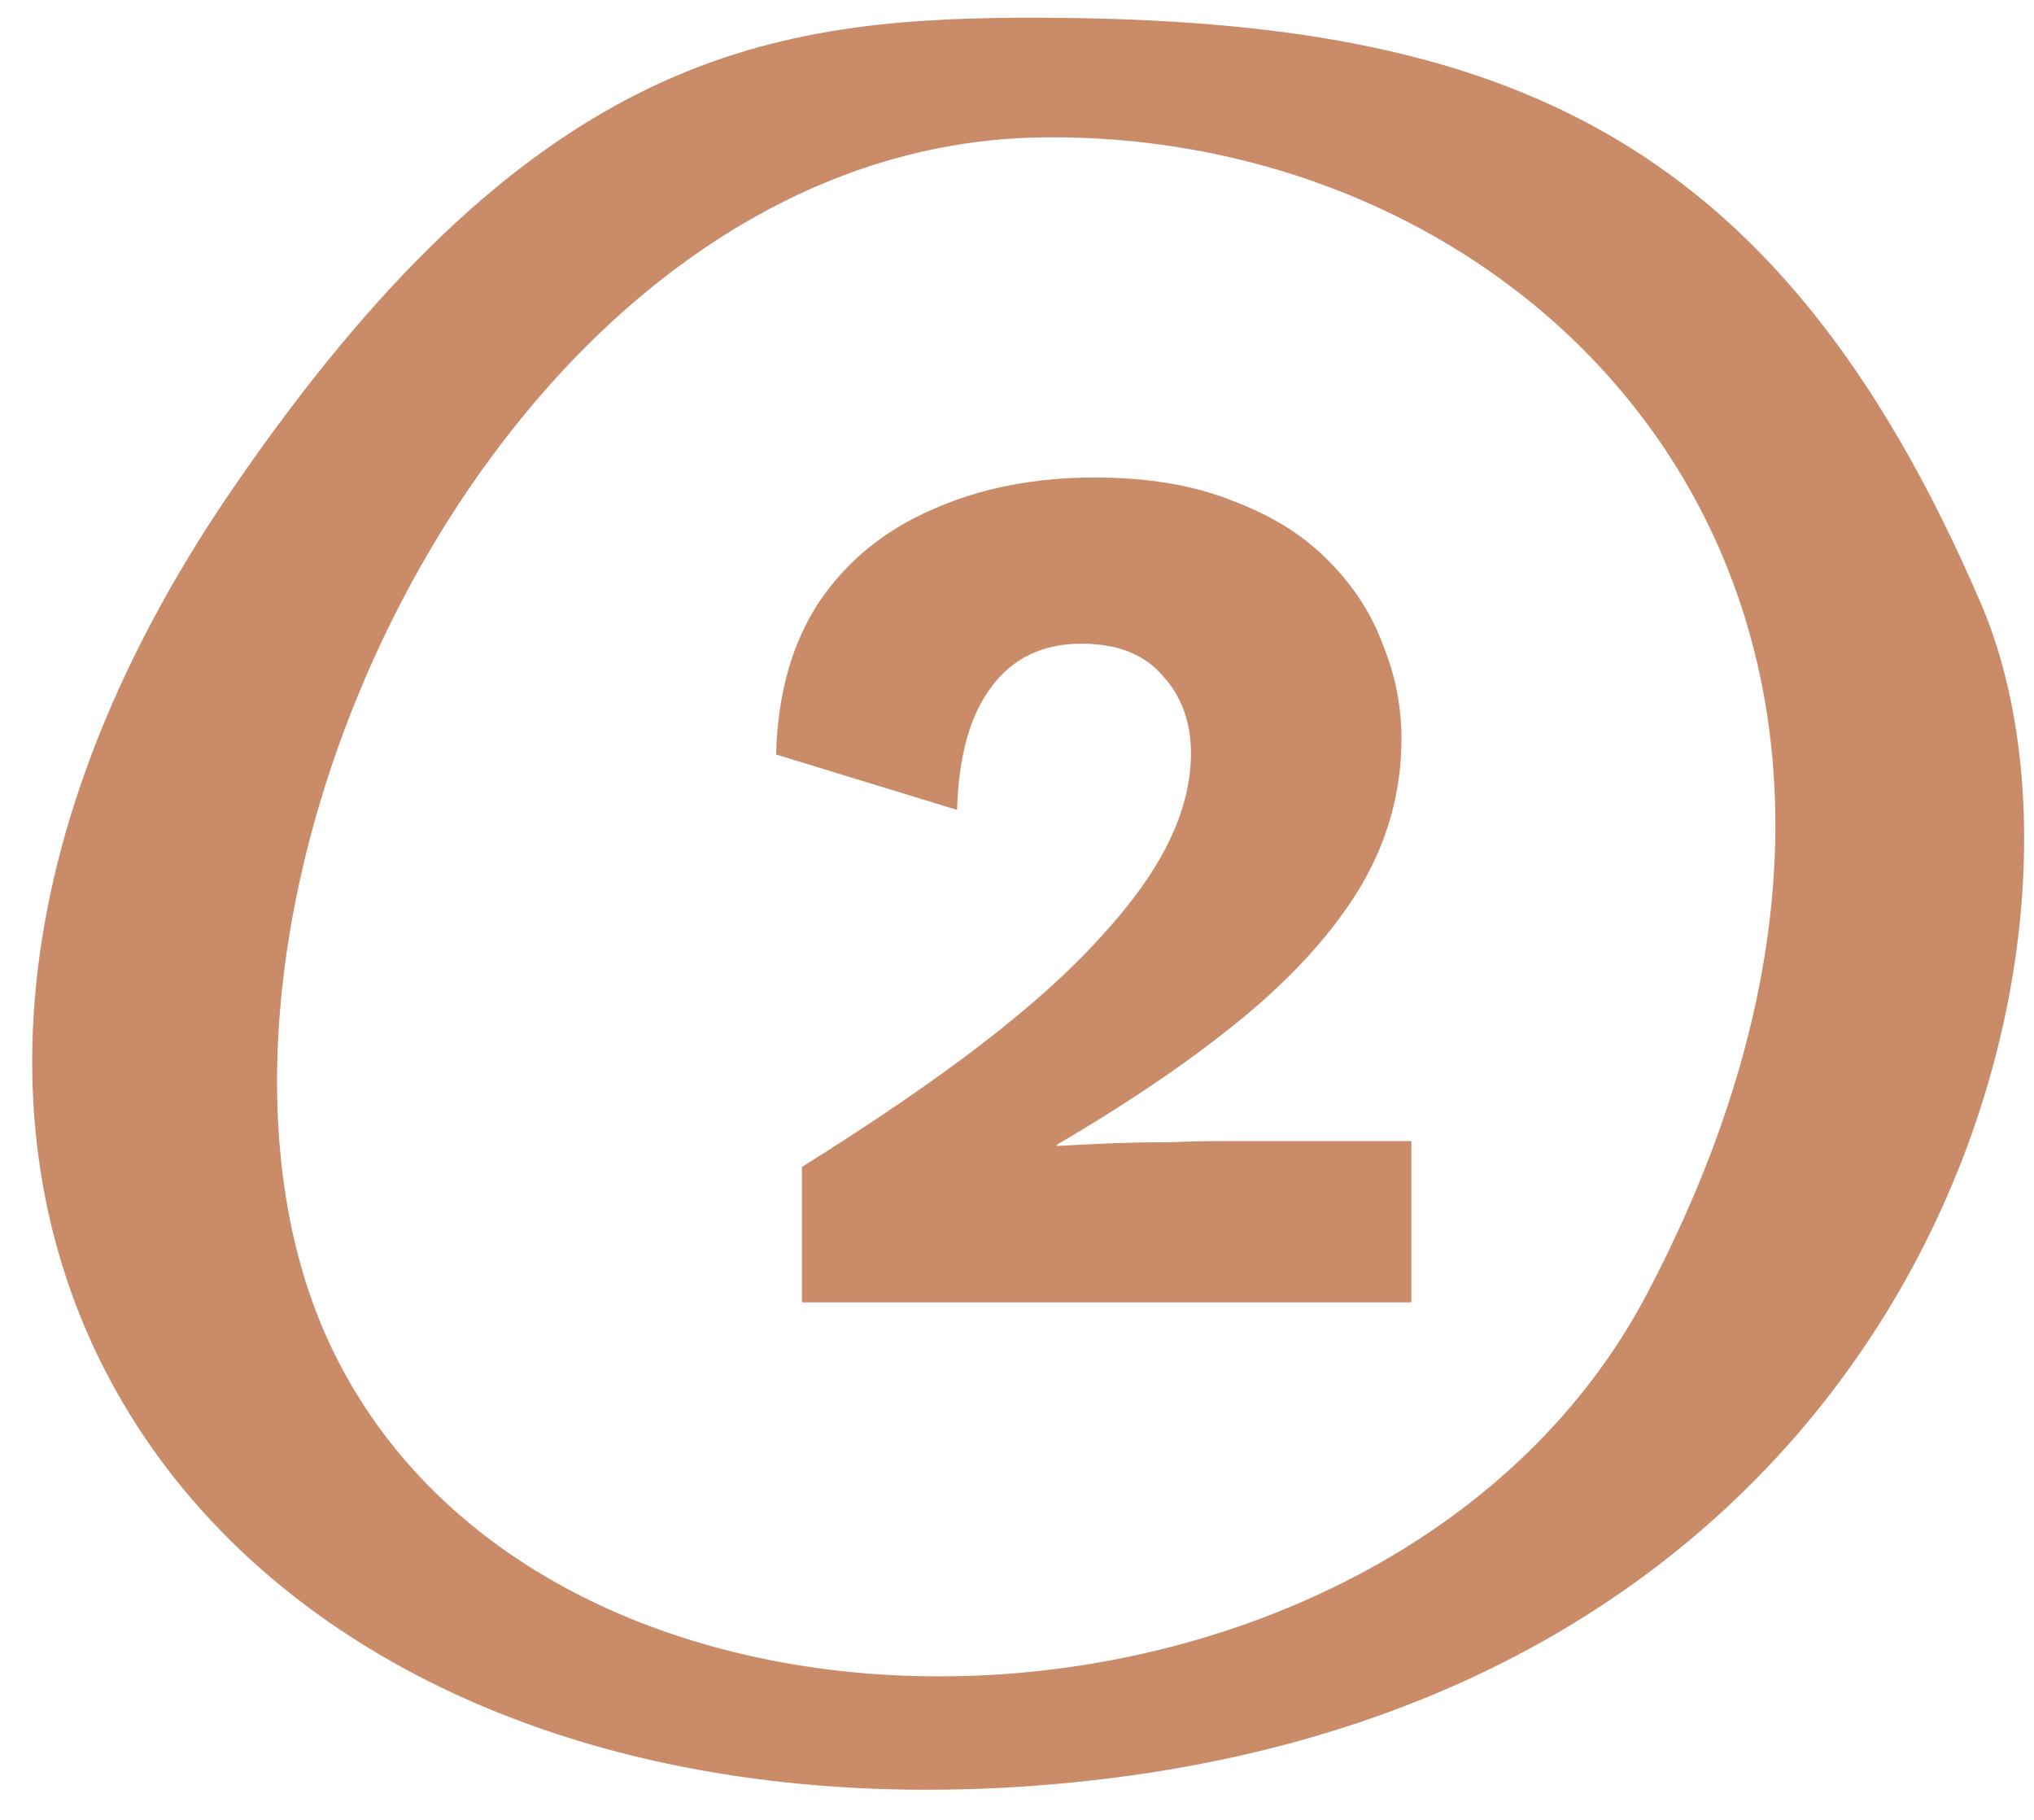 <svg width="38" height="34" viewBox="0 0 38 34" fill="none" xmlns="http://www.w3.org/2000/svg">
<path fill-rule="evenodd" clip-rule="evenodd" d="M4.316 9.177C-4.728 22.42 3.72 34.395 19.124 33.377C35.796 32.259 39.772 17.748 37.014 11.289C33.138 2.244 27.796 0.306 19.075 0.331C14.23 0.356 9.832 1.102 4.316 9.177ZM30.777 24.159C26.056 33.153 10.428 33.849 6.229 25.252C2.477 17.575 9.186 2.692 19.472 2.567C29.063 2.443 37.436 11.487 30.777 24.159Z" fill="#C98B68"/>
<path d="M14.982 24.331V21.801C16.285 20.988 17.397 20.229 18.317 19.524C19.237 18.819 19.98 18.152 20.548 17.523C21.13 16.894 21.56 16.296 21.836 15.729C22.112 15.162 22.25 14.61 22.25 14.073C22.25 13.49 22.073 13.007 21.721 12.624C21.383 12.225 20.877 12.026 20.203 12.026C19.482 12.026 18.922 12.294 18.524 12.831C18.125 13.352 17.91 14.119 17.88 15.131L14.499 14.096C14.529 12.961 14.798 12.011 15.304 11.244C15.825 10.477 16.53 9.902 17.42 9.519C18.309 9.12 19.321 8.921 20.456 8.921C21.452 8.921 22.311 9.067 23.032 9.358C23.768 9.634 24.366 10.01 24.826 10.485C25.286 10.945 25.623 11.466 25.838 12.049C26.068 12.616 26.183 13.199 26.183 13.797C26.183 14.778 25.93 15.698 25.424 16.557C24.918 17.4 24.182 18.221 23.216 19.018C22.265 19.8 21.107 20.59 19.743 21.387V21.41C20.003 21.395 20.31 21.379 20.663 21.364C21.015 21.349 21.383 21.341 21.767 21.341C22.15 21.326 22.495 21.318 22.802 21.318H26.367V24.331H14.982Z" fill="#C98B68"/>
</svg>
